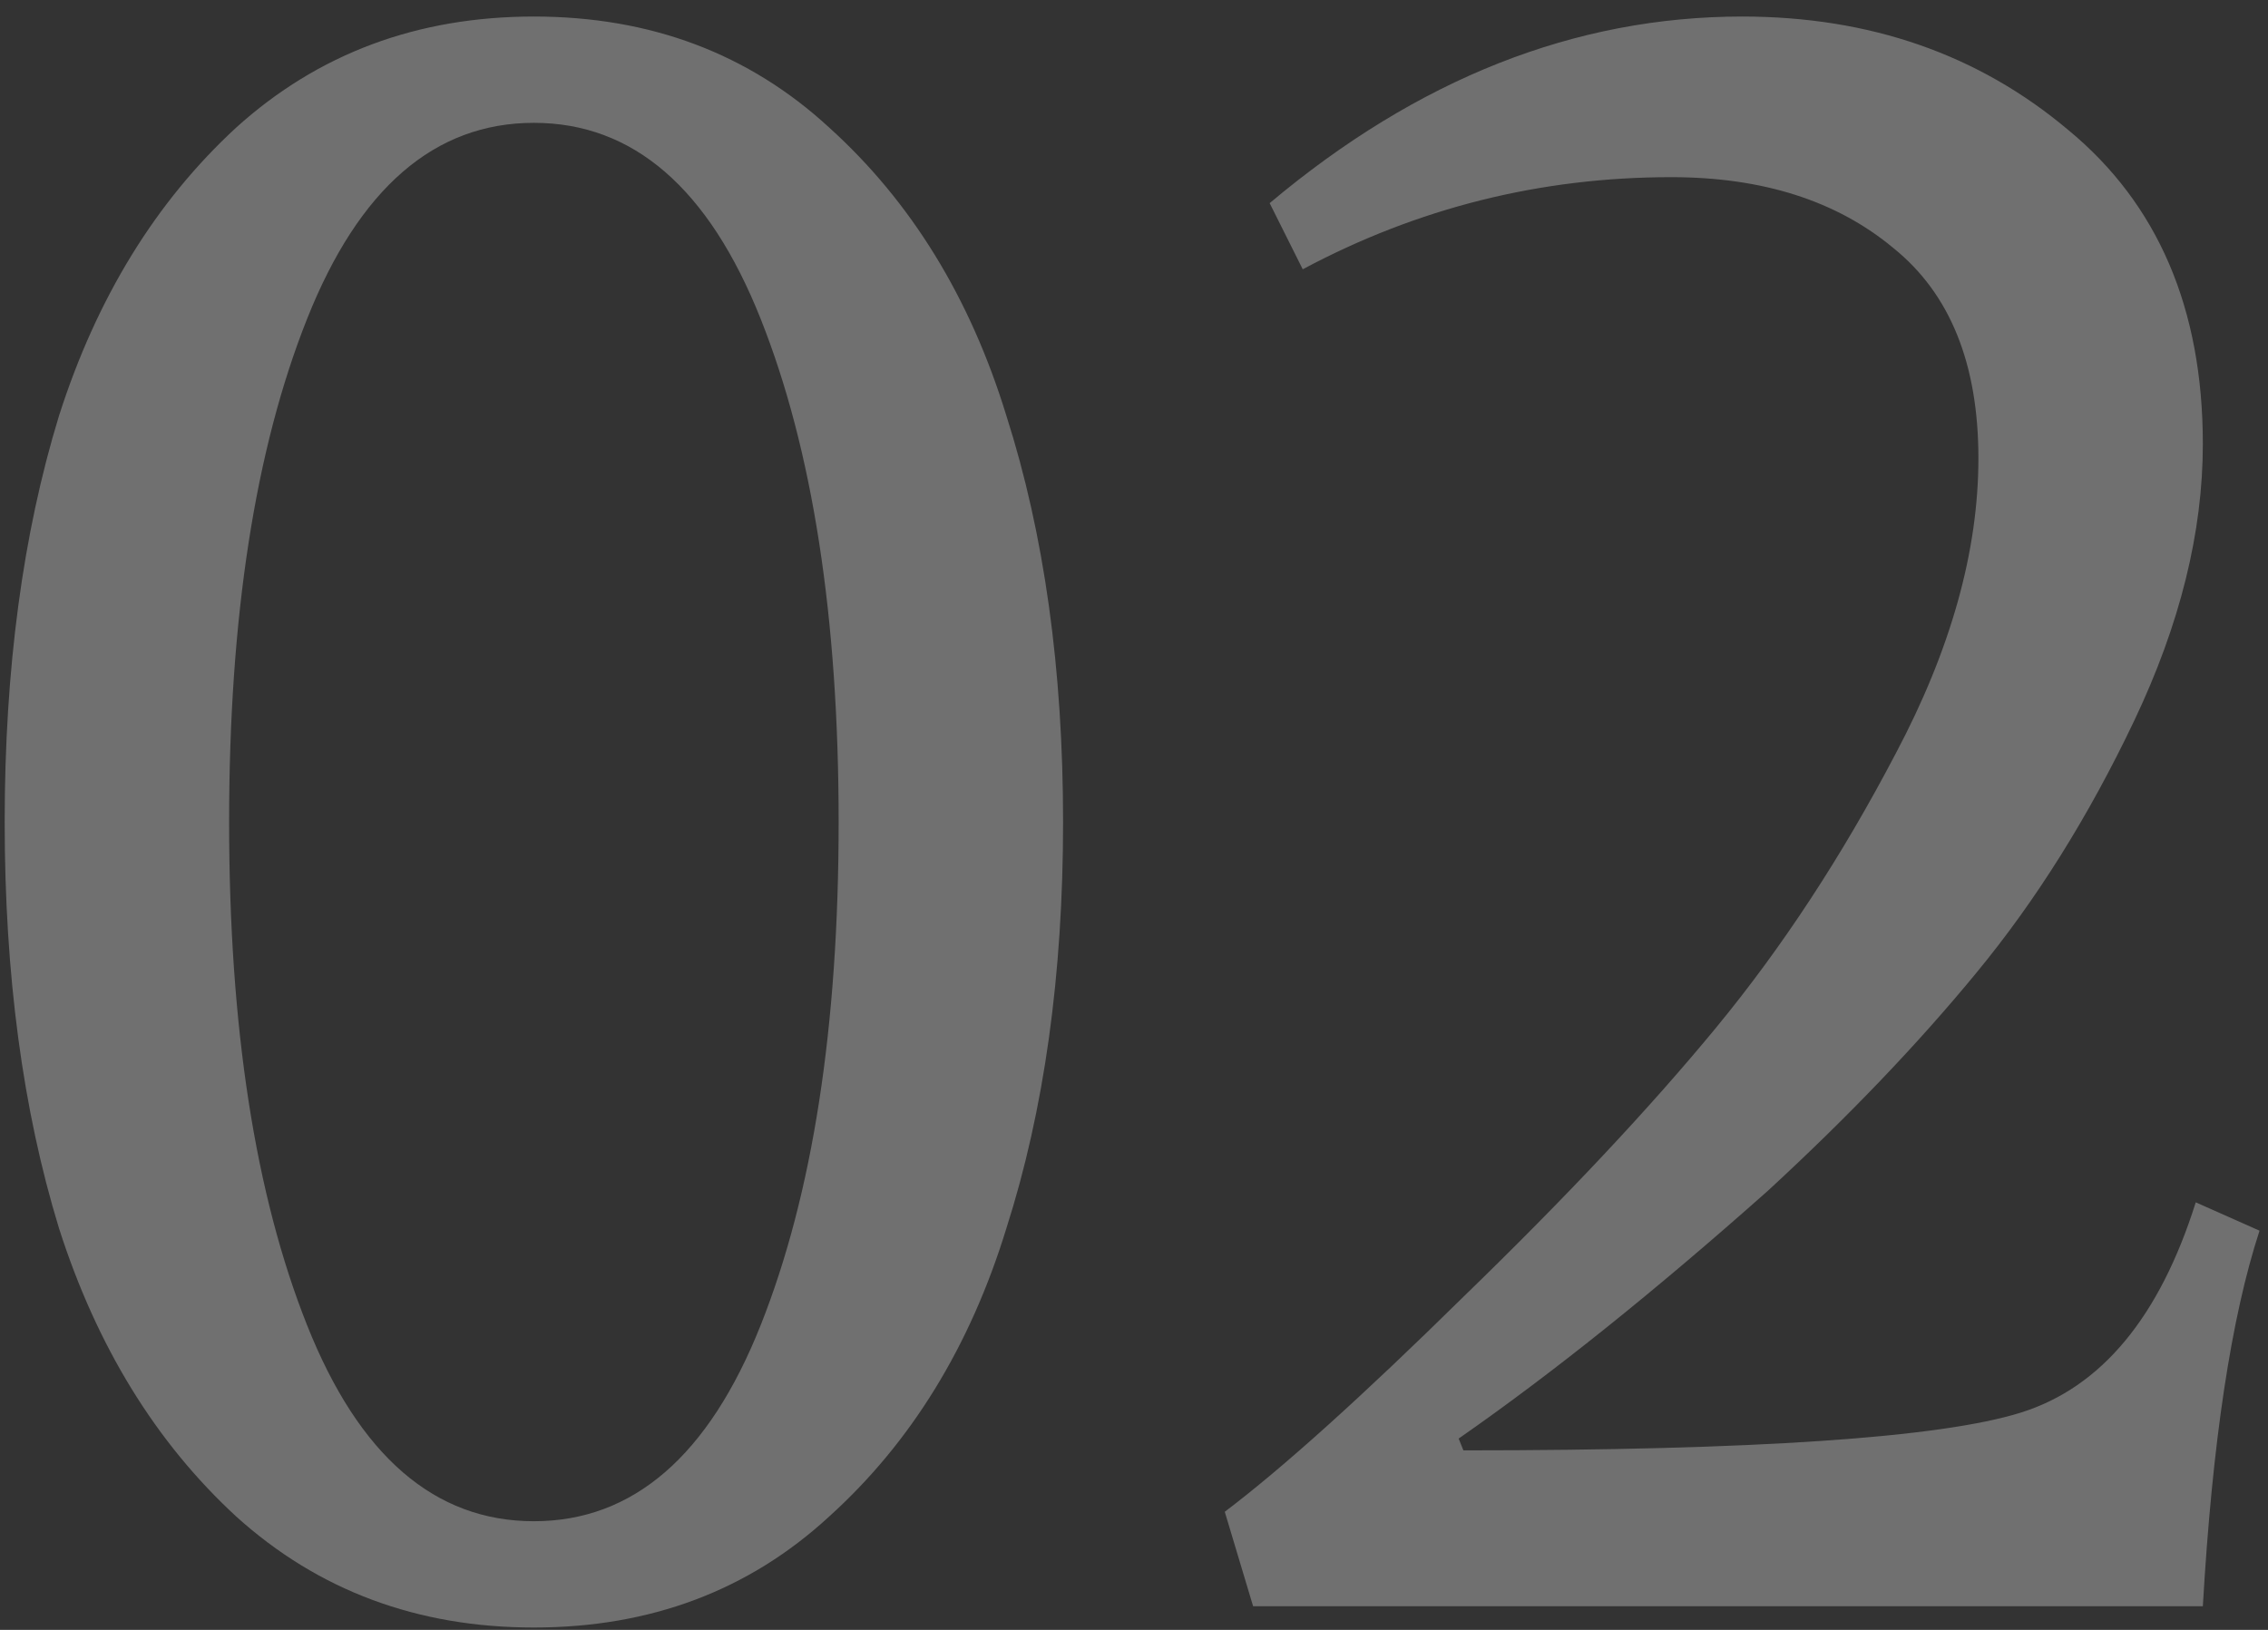 <?xml version="1.0" encoding="UTF-8"?> <svg xmlns="http://www.w3.org/2000/svg" width="96" height="69" viewBox="0 0 96 69" fill="none"><rect x="0" y="0" width="96" height="69" fill="#333333" stroke="none"/> <path opacity="0.3" d="M42.598 17.6C44.198 22.6 44.998 28.333 44.998 34.8C44.998 41.267 44.198 47 42.598 52C41.065 57 38.565 61.067 35.098 64.2C31.698 67.333 27.531 68.9 22.598 68.9C17.665 68.9 13.465 67.333 9.998 64.2C6.598 61.067 4.098 57 2.498 52C0.965 47 0.198 41.267 0.198 34.8C0.198 28.333 0.965 22.6 2.498 17.6C4.098 12.6 6.598 8.533 9.998 5.4C13.465 2.267 17.665 0.7 22.598 0.7C27.531 0.7 31.698 2.267 35.098 5.4C38.565 8.533 41.065 12.6 42.598 17.6ZM32.198 13.5C29.998 7.967 26.798 5.2 22.598 5.2C18.398 5.2 15.198 7.967 12.998 13.5C10.798 19.033 9.698 26.133 9.698 34.8C9.698 43.467 10.798 50.567 12.998 56.1C15.198 61.633 18.398 64.4 22.598 64.4C26.798 64.4 29.998 61.633 32.198 56.1C34.398 50.567 35.498 43.467 35.498 34.8C35.498 26.133 34.398 19.033 32.198 13.5ZM93.242 18.8C93.242 22.533 92.275 26.433 90.342 30.5C88.409 34.567 86.175 38.133 83.642 41.2C81.175 44.2 78.242 47.267 74.842 50.4C70.042 54.667 65.675 58.167 61.742 60.9L61.942 61.4C74.275 61.4 82.142 60.867 85.542 59.8C88.942 58.733 91.409 55.767 92.942 50.9L95.642 52.1C94.442 55.767 93.642 61.067 93.242 68H53.042L51.842 64C54.309 62.133 57.675 59.1 61.942 54.9C66.275 50.7 69.842 46.9 72.642 43.5C75.442 40.1 77.975 36.233 80.242 31.9C82.575 27.5 83.742 23.333 83.742 19.4C83.742 15.4 82.542 12.433 80.142 10.5C77.742 8.5 74.609 7.5 70.742 7.5C65.209 7.5 60.008 8.8 55.142 11.4L53.742 8.6C60.008 3.333 66.675 0.7 73.742 0.7C79.142 0.7 83.742 2.3 87.542 5.5C91.342 8.633 93.242 13.067 93.242 18.8Z" fill="white"></path> </svg> 